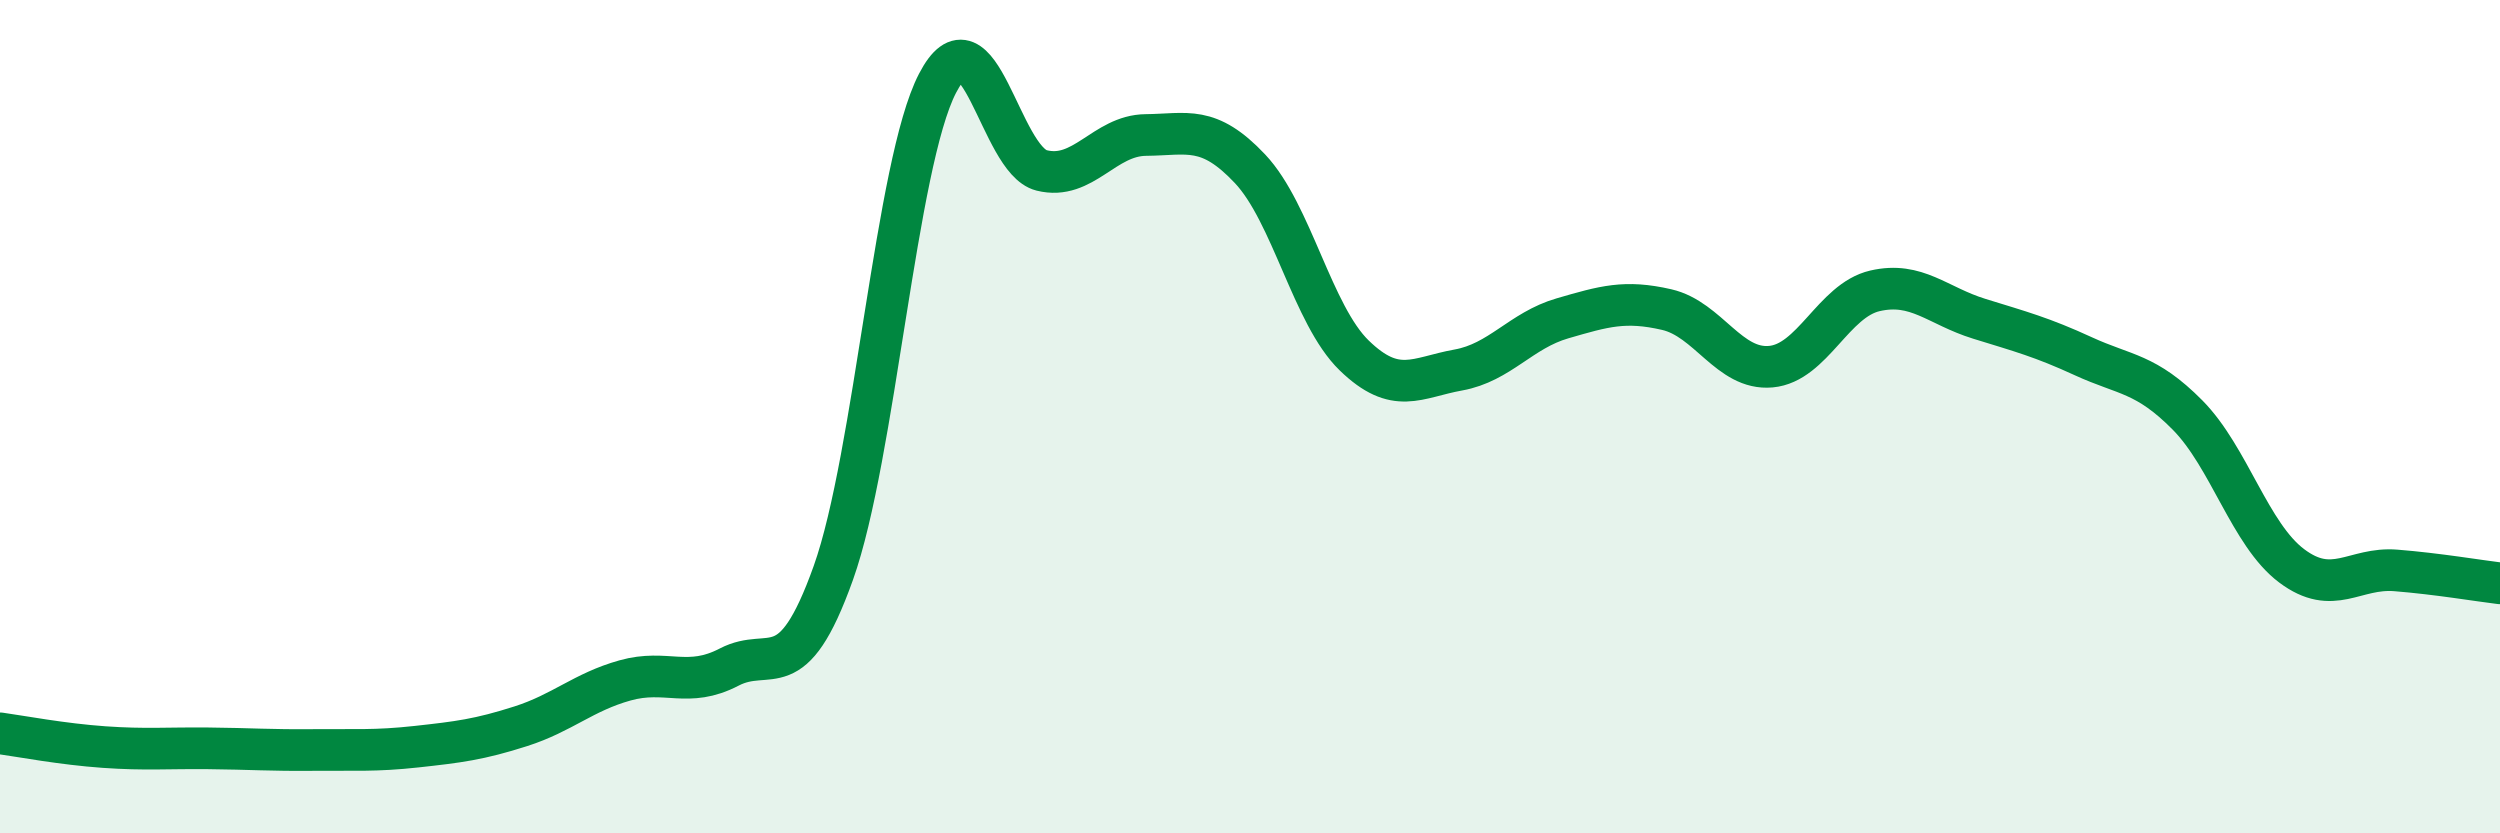 
    <svg width="60" height="20" viewBox="0 0 60 20" xmlns="http://www.w3.org/2000/svg">
      <path
        d="M 0,17.6 C 0.5,17.67 1.5,17.86 2.5,17.93 C 3.5,18 4,17.95 5,17.96 C 6,17.97 6.5,18.01 7.5,18 C 8.5,17.99 9,18.03 10,17.92 C 11,17.81 11.5,17.75 12.5,17.43 C 13.5,17.11 14,16.61 15,16.33 C 16,16.05 16.5,16.53 17.5,16.01 C 18.5,15.49 19,16.55 20,13.75 C 21,10.95 21.5,3.93 22.5,2 C 23.5,0.07 24,3.84 25,4.09 C 26,4.34 26.5,3.25 27.5,3.24 C 28.5,3.23 29,2.99 30,4.05 C 31,5.11 31.5,7.56 32.5,8.53 C 33.5,9.5 34,9.06 35,8.88 C 36,8.7 36.5,7.93 37.5,7.64 C 38.5,7.35 39,7.2 40,7.43 C 41,7.66 41.5,8.89 42.5,8.8 C 43.5,8.71 44,7.21 45,6.98 C 46,6.75 46.5,7.34 47.5,7.65 C 48.5,7.96 49,8.09 50,8.55 C 51,9.01 51.5,8.95 52.5,9.96 C 53.5,10.97 54,12.83 55,13.58 C 56,14.33 56.5,13.61 57.5,13.69 C 58.5,13.77 59.5,13.94 60,14L60 20L0 20Z"
        fill="#008740"
        opacity="0.1"
        stroke-linecap="round"
        stroke-linejoin="round"
      />
      <path
        d="M 0,17.6 C 0.5,17.67 1.5,17.86 2.5,17.93 C 3.5,18 4,17.95 5,17.96 C 6,17.97 6.5,18.01 7.5,18 C 8.5,17.99 9,18.03 10,17.92 C 11,17.81 11.5,17.75 12.5,17.43 C 13.5,17.11 14,16.61 15,16.33 C 16,16.05 16.5,16.53 17.5,16.01 C 18.5,15.49 19,16.55 20,13.75 C 21,10.95 21.5,3.93 22.5,2 C 23.5,0.07 24,3.84 25,4.09 C 26,4.34 26.5,3.25 27.5,3.24 C 28.5,3.23 29,2.99 30,4.05 C 31,5.11 31.5,7.56 32.5,8.53 C 33.5,9.5 34,9.06 35,8.88 C 36,8.7 36.5,7.93 37.5,7.64 C 38.5,7.35 39,7.2 40,7.43 C 41,7.66 41.5,8.89 42.5,8.8 C 43.5,8.71 44,7.21 45,6.98 C 46,6.75 46.5,7.34 47.5,7.65 C 48.5,7.96 49,8.09 50,8.55 C 51,9.01 51.5,8.95 52.5,9.96 C 53.5,10.97 54,12.83 55,13.58 C 56,14.33 56.5,13.61 57.5,13.69 C 58.5,13.77 59.5,13.94 60,14"
        stroke="#008740"
        stroke-width="1"
        fill="none"
        stroke-linecap="round"
        stroke-linejoin="round"
      />
    </svg>
  